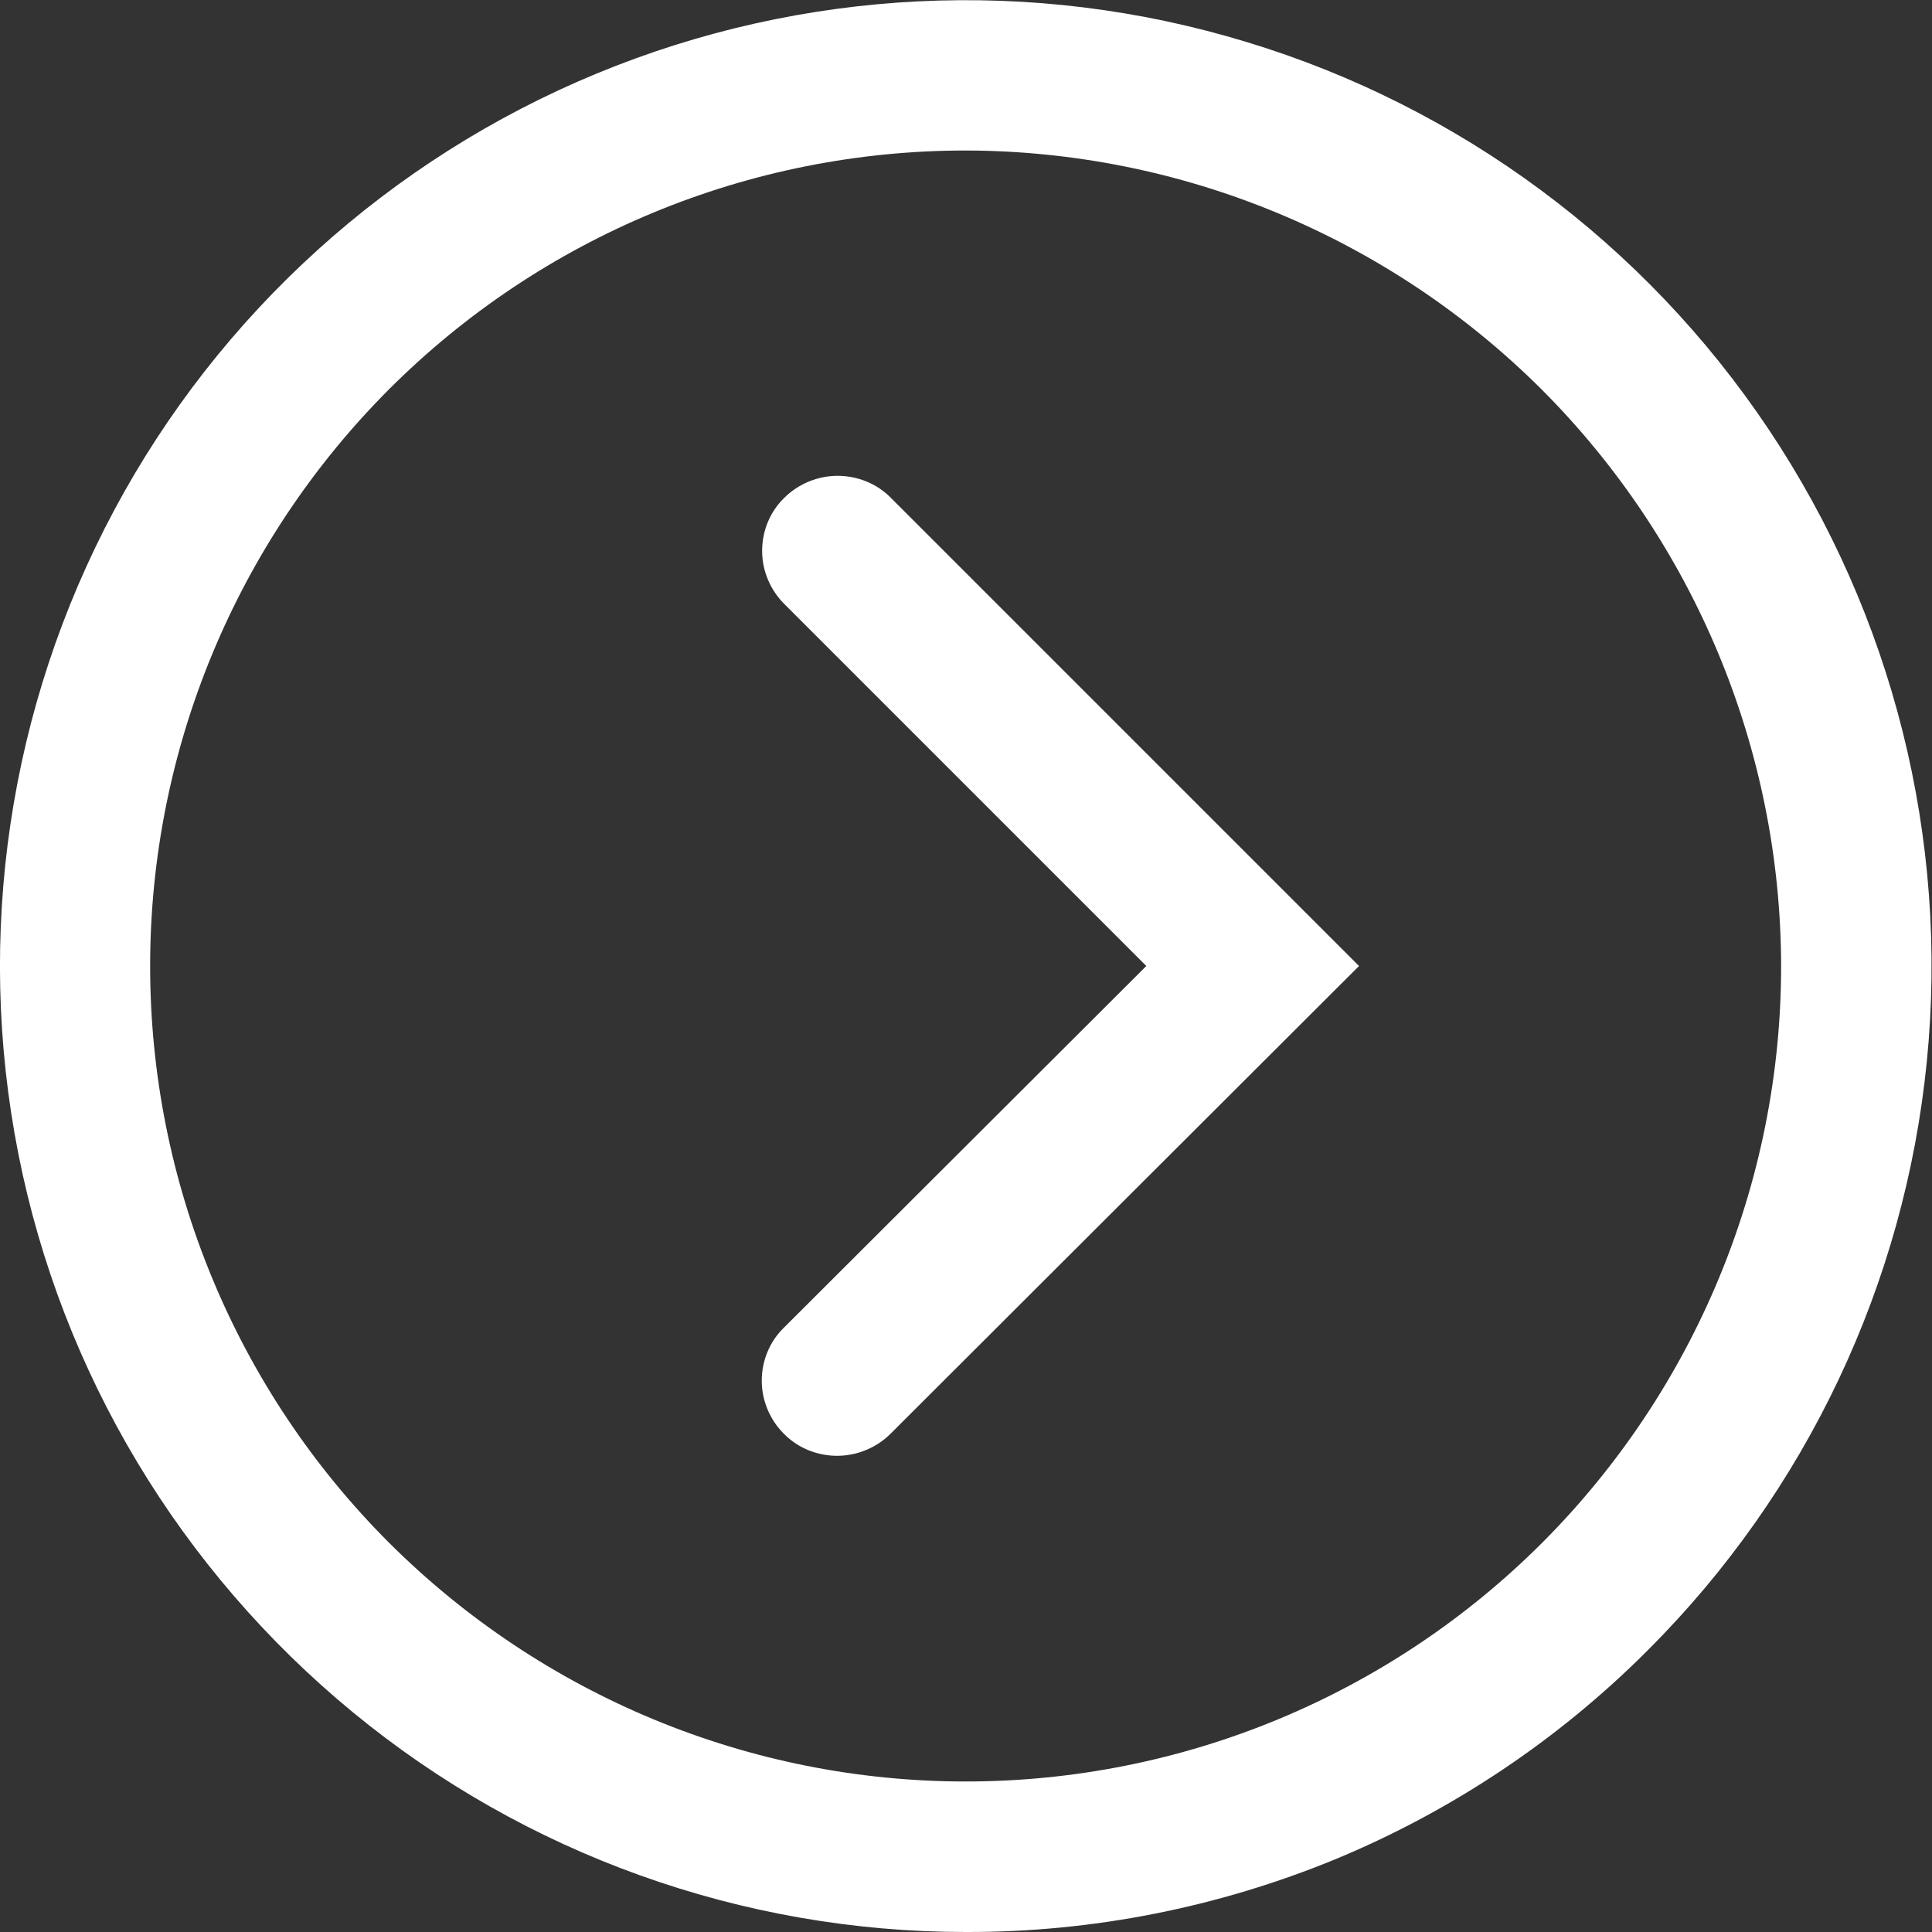 <svg xmlns="http://www.w3.org/2000/svg" xmlns:xlink="http://www.w3.org/1999/xlink" id="Layer_1" x="0px" y="0px" width="525px" height="525px" viewBox="0 0 525 525" style="enable-background:new 0 0 525 525;" xml:space="preserve"><rect x="0" y="0" width="525" height="525" fill="#333333" stroke="none"/><style type="text/css">	.st0{fill:#FFFFFF;}</style><path class="st0" d="M262.4,525c-60.7,0-119.6-21.1-166.5-59.7S16.8,373.2,5,313.6C-6.8,254,2.4,192.2,31,138.7 c28.6-53.5,75-95.5,131.1-118.7c56.1-23.2,118.5-26.3,176.6-8.6c58.1,17.6,108.3,54.9,142,105.4c33.7,50.5,48.9,111.1,42.9,171.6 c-6,60.4-32.7,116.9-75.7,159.9c-24.3,24.4-53.3,43.8-85.2,57C331,518.3,296.9,525.1,262.4,525L262.4,525z M262.4,40.9 c-58.8,0-115.1,23.3-156.7,64.9c-41.5,41.6-64.9,97.9-64.9,156.7s23.3,115.1,64.9,156.7c41.6,41.5,97.9,64.9,156.7,64.9 s115.1-23.3,156.7-64.9c41.5-41.6,64.9-97.9,64.9-156.7c-0.1-58.7-23.5-115-65-156.6C377.4,64.4,321.1,41,262.4,40.9L262.4,40.9z  M369.3,262.5L242.1,135.3c-3.8-3.9-9.1-6-14.5-6s-10.7,2.2-14.5,6c-3.9,3.8-6,9-6,14.4c0,5.4,2.2,10.6,6,14.4l98.4,98.4L213,360.8 c-3.9,3.8-6,9-6,14.4c0,5.4,2.2,10.6,6,14.4c3.8,3.9,9.1,6,14.5,6s10.7-2.2,14.5-6L369.3,262.5z"></path></svg>